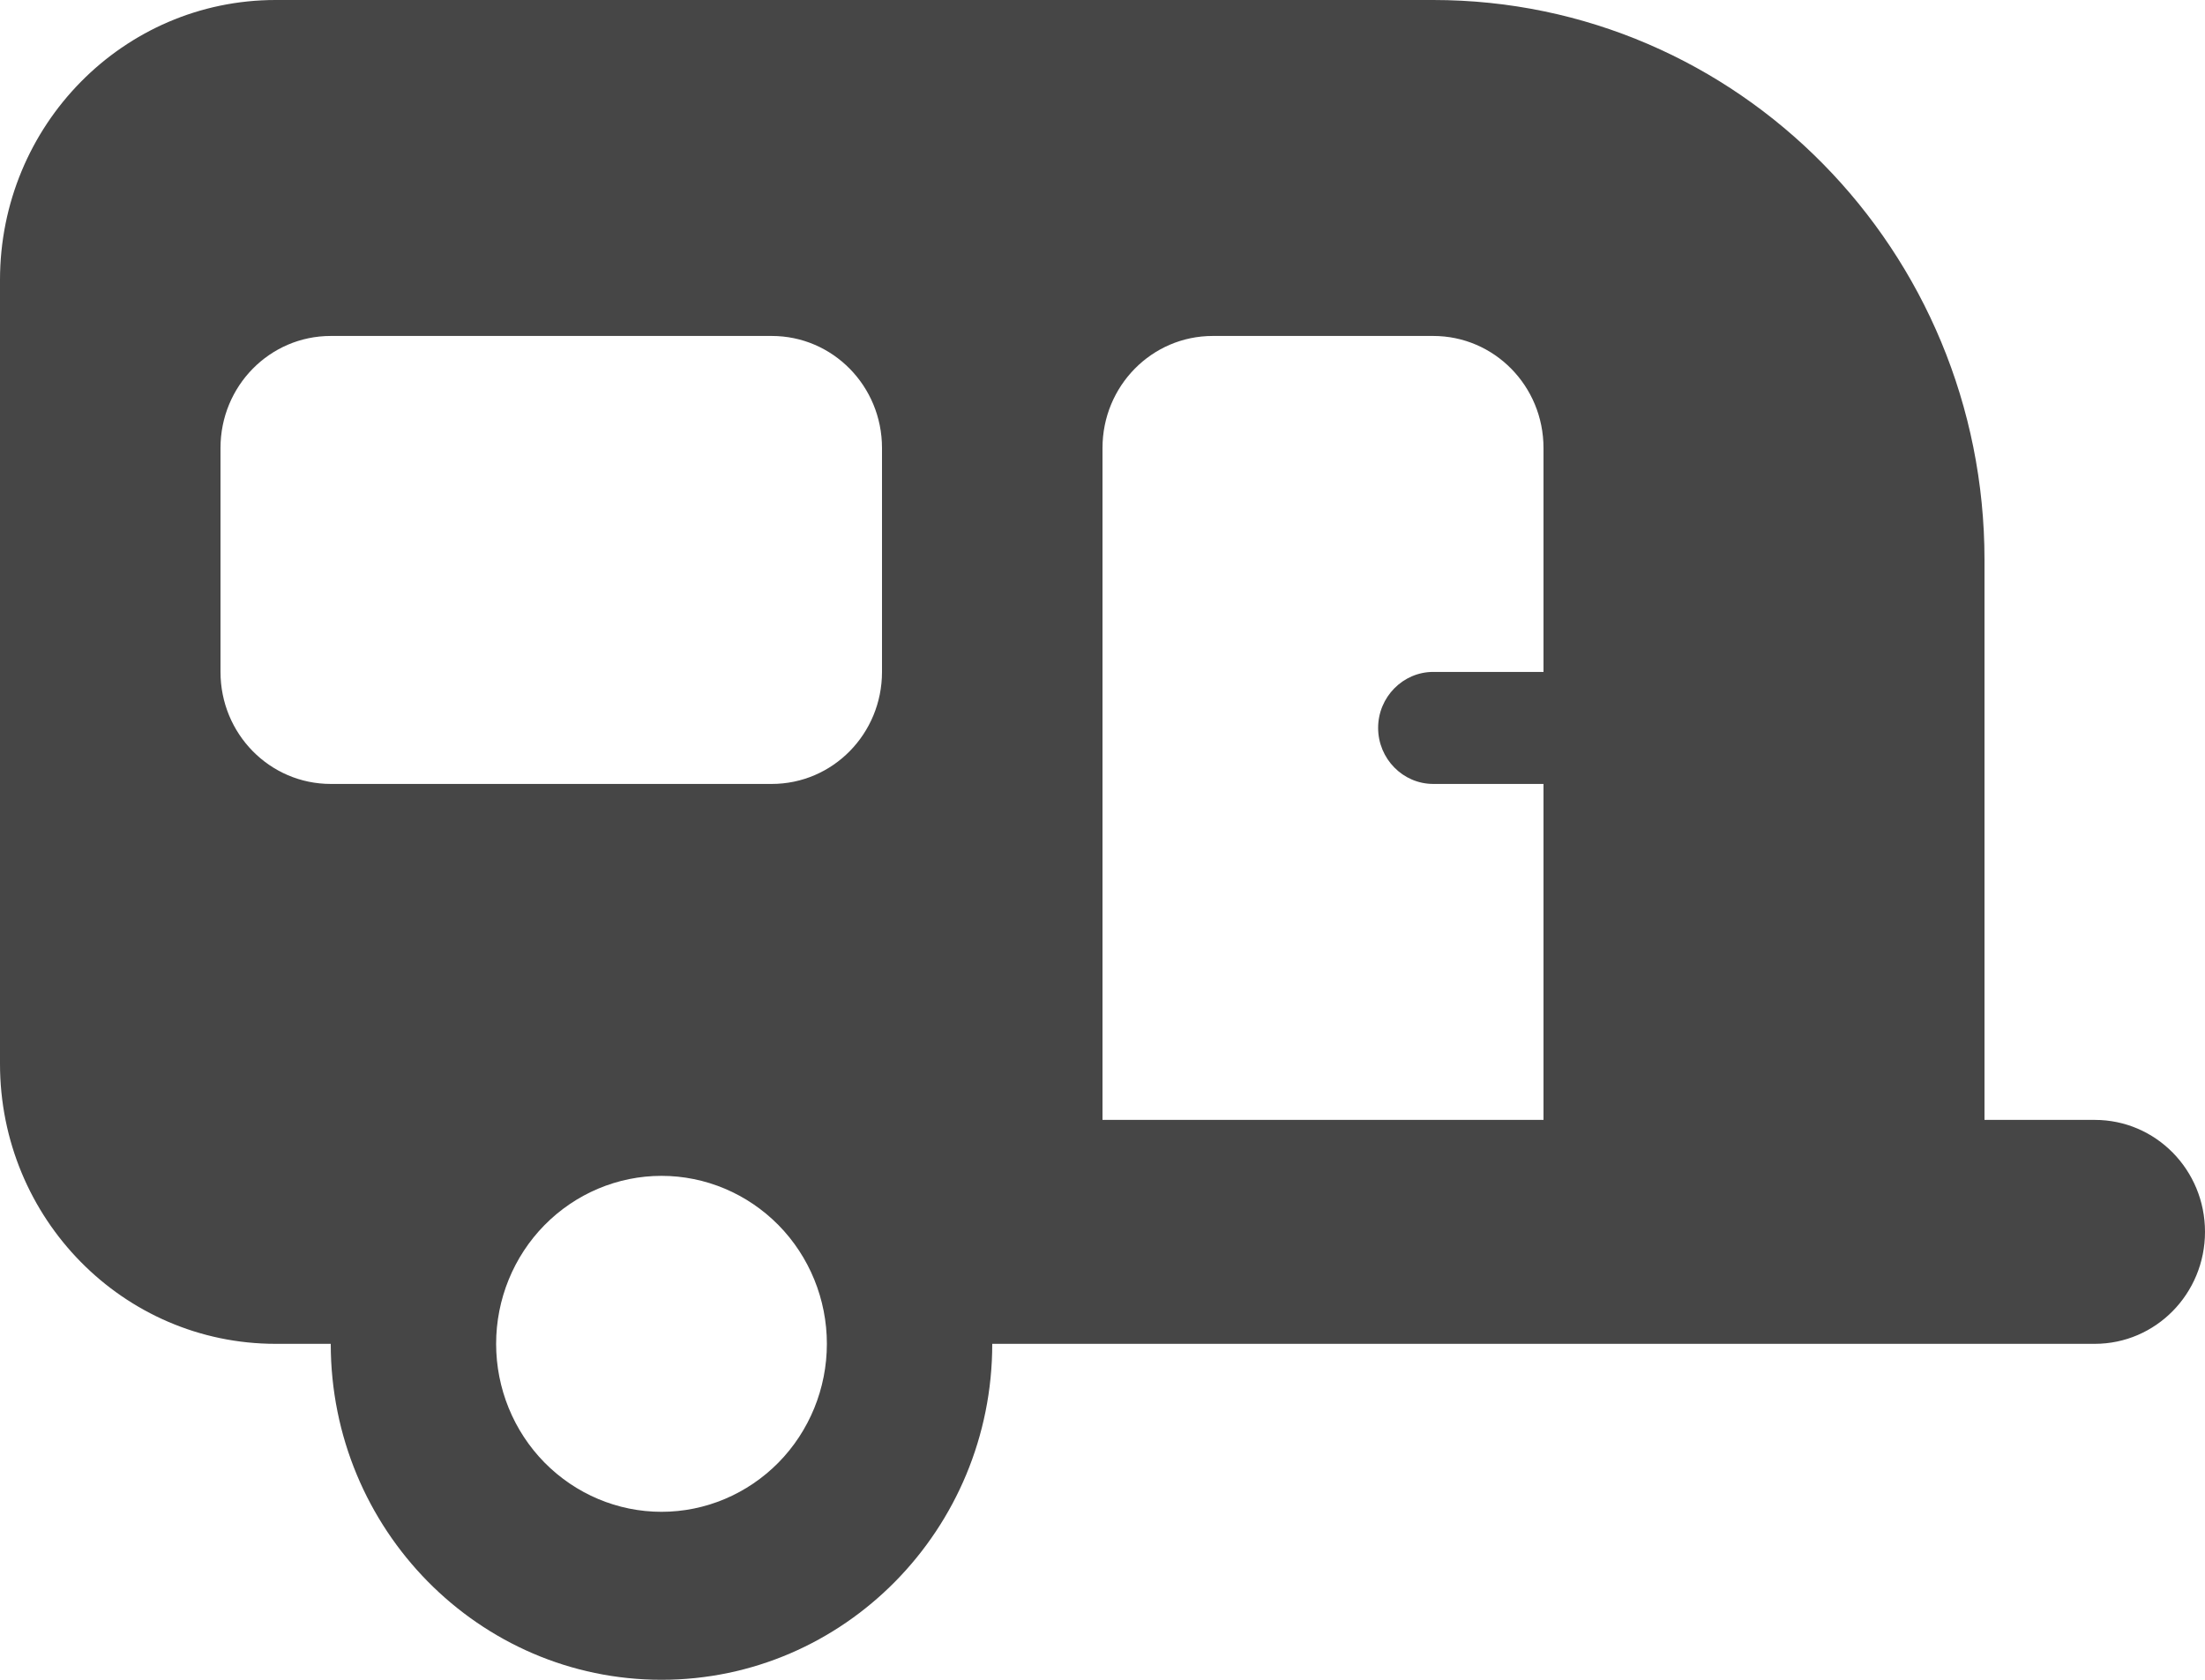 <svg width="21" height="16" viewBox="0 0 21 16" fill="none" xmlns="http://www.w3.org/2000/svg">
<path d="M0 2.667C0 1.193 1.175 0 2.625 0H13.65C16.551 0 18.9 2.387 18.9 5.333V10.667H19.95C20.531 10.667 21 11.143 21 11.733C21 12.323 20.531 12.8 19.95 12.8H9.45C9.45 14.567 8.039 16 6.3 16C4.561 16 3.15 14.567 3.15 12.8H2.625C1.175 12.8 0 11.607 0 10.133V2.667ZM10.5 10.667H14.7V7.467H13.65C13.361 7.467 13.125 7.227 13.125 6.933C13.125 6.64 13.361 6.4 13.65 6.4H14.7V4.267C14.7 3.677 14.231 3.2 13.65 3.2H11.55C10.969 3.2 10.5 3.677 10.5 4.267V10.667ZM3.15 3.2C2.569 3.2 2.1 3.677 2.1 4.267V6.4C2.1 6.99 2.569 7.467 3.15 7.467H7.35C7.931 7.467 8.4 6.99 8.4 6.4V4.267C8.4 3.677 7.931 3.2 7.35 3.2H3.15ZM6.3 14.4C6.718 14.4 7.118 14.231 7.414 13.931C7.709 13.631 7.875 13.224 7.875 12.8C7.875 12.376 7.709 11.969 7.414 11.669C7.118 11.369 6.718 11.2 6.3 11.2C5.882 11.2 5.482 11.369 5.186 11.669C4.891 11.969 4.725 12.376 4.725 12.8C4.725 13.224 4.891 13.631 5.186 13.931C5.482 14.231 5.882 14.4 6.3 14.4Z" fill="#464646"/>
</svg>
